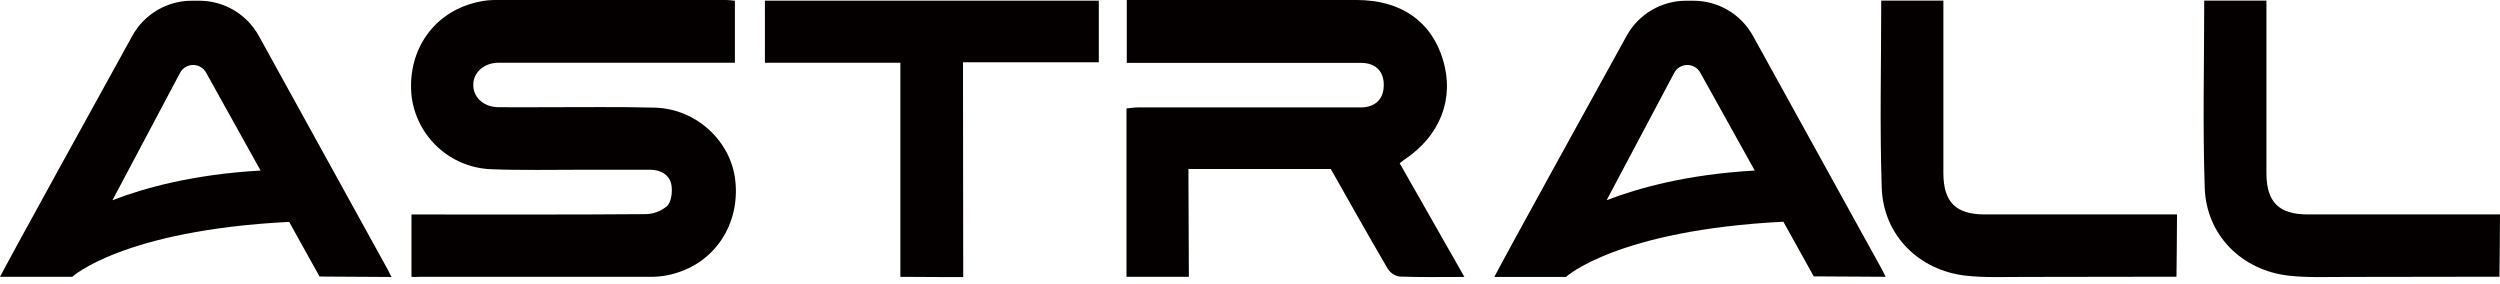 <svg width="211" height="24" viewBox="0 0 211 24" fill="none" xmlns="http://www.w3.org/2000/svg">
<path d="M21.847 3.034C21.352 2.134 20.625 1.384 19.741 0.861C18.857 0.338 17.849 0.061 16.823 0.061H16.191C15.167 0.059 14.161 0.333 13.278 0.852C12.395 1.372 11.668 2.119 11.172 3.016C7.992 8.772 1.18 21.113 0 23.364C1.912 23.364 6.044 23.364 6.044 23.364H6.069V23.383C6.069 23.383 10.317 19.441 24.405 18.728L26.969 23.34L33.038 23.377L32.735 22.77L21.847 3.034ZM9.491 16.898L15.199 6.144C15.304 5.946 15.461 5.78 15.653 5.664C15.844 5.548 16.064 5.485 16.288 5.483C16.512 5.481 16.733 5.539 16.927 5.652C17.121 5.764 17.281 5.927 17.39 6.123L21.993 14.395C16.325 14.71 12.153 15.867 9.491 16.898Z" fill="#040000"/>
<path d="M147.955 3.034C147.459 2.133 146.73 1.381 145.844 0.858C144.958 0.335 143.947 0.059 142.918 0.061H142.311C141.287 0.059 140.281 0.333 139.398 0.852C138.515 1.372 137.788 2.119 137.292 3.016C134.112 8.781 127.3 21.113 126.12 23.373C128.032 23.373 132.164 23.373 132.164 23.373C132.164 23.373 136.44 19.429 150.516 18.713L153.08 23.325L159.149 23.361L158.845 22.755L147.955 3.034ZM135.599 16.898L141.307 6.144C141.412 5.946 141.569 5.78 141.76 5.664C141.952 5.548 142.172 5.485 142.396 5.483C142.62 5.481 142.841 5.539 143.035 5.652C143.229 5.764 143.389 5.927 143.498 6.123L148.101 14.395C142.433 14.71 138.26 15.867 135.599 16.898Z" fill="#040000"/>
<path d="M55.268 9.085C52.233 9.003 49.217 9.055 46.192 9.048C44.808 9.048 43.425 9.067 42.044 9.048C40.809 9.021 39.947 8.226 39.944 7.179C39.941 6.132 40.8 5.334 42.023 5.292C42.326 5.292 42.63 5.292 42.933 5.292H62.025V0.061C61.725 0.036 61.509 0 61.294 0C54.758 0 48.221 0 41.683 0C41.048 0.013 40.417 0.115 39.811 0.303C36.376 1.302 34.349 4.47 34.74 8.141C34.949 9.788 35.734 11.307 36.956 12.431C38.178 13.554 39.758 14.209 41.416 14.28C44.025 14.386 46.644 14.322 49.26 14.325C51.126 14.325 52.995 14.325 54.861 14.325C55.726 14.325 56.481 14.714 56.657 15.557C56.776 16.134 56.679 16.986 56.315 17.378C55.794 17.83 55.126 18.077 54.436 18.073C48.27 18.124 42.108 18.103 35.942 18.103H34.728V23.364C34.945 23.383 35.163 23.383 35.38 23.364C41.955 23.364 48.529 23.364 55.104 23.364C55.7 23.352 56.293 23.264 56.867 23.101C60.347 22.154 62.468 18.919 62.059 15.229C61.688 11.892 58.76 9.182 55.268 9.085Z" fill="#040000"/>
<path d="M118.522 13.479C121.557 11.461 122.77 8.338 121.793 5.067C120.816 1.796 118.234 0 114.496 0H95.1V5.307H96.493C102.616 5.307 108.74 5.307 114.866 5.307C116.122 5.307 116.82 6.032 116.79 7.246C116.759 8.399 116.04 9.067 114.838 9.067C108.567 9.067 102.296 9.067 96.025 9.067C95.707 9.067 95.391 9.124 95.076 9.155V23.364C96.535 23.364 99.354 23.364 99.354 23.364H100.34L100.307 15.475V14.261H112.317L112.833 15.172C112.833 15.172 115.649 20.178 117.108 22.651C117.214 22.828 117.356 22.981 117.525 23.1C117.694 23.218 117.886 23.3 118.088 23.34C119.839 23.41 121.59 23.374 123.596 23.374L118.134 13.779C118.295 13.655 118.404 13.557 118.522 13.479Z" fill="#040000"/>
<path d="M64.559 5.292H75.992V23.365L80.131 23.386H81.296C81.296 23.386 81.278 11.855 81.278 6.697V5.256H92.739V0.055H64.559V5.292Z" fill="#040000"/>
<path d="M167.497 18.097C165.069 18.097 164.029 17.053 164.022 14.622C164.022 11.819 164.022 9.018 164.022 6.217V0.051H158.776C158.776 5.404 158.643 10.635 158.819 15.857C158.952 19.838 161.935 22.818 165.916 23.267C167.539 23.449 169.196 23.367 170.838 23.373C174.782 23.373 182.714 23.355 182.714 23.355H183.694C183.694 23.355 183.74 19.741 183.74 18.097H167.497Z" fill="#040000"/>
<path d="M209.674 18.097H194.76C192.333 18.097 191.292 17.053 191.286 14.622C191.286 11.819 191.286 9.018 191.286 6.217V0.051H186.036C186.036 5.404 185.903 10.635 186.079 15.857C186.212 19.838 189.195 22.818 193.176 23.267C194.8 23.449 196.456 23.367 198.098 23.373C202.043 23.373 209.974 23.355 209.974 23.355H210.954C210.954 23.355 211 19.741 211 18.097H209.674Z" fill="#040000"/>
</svg>
